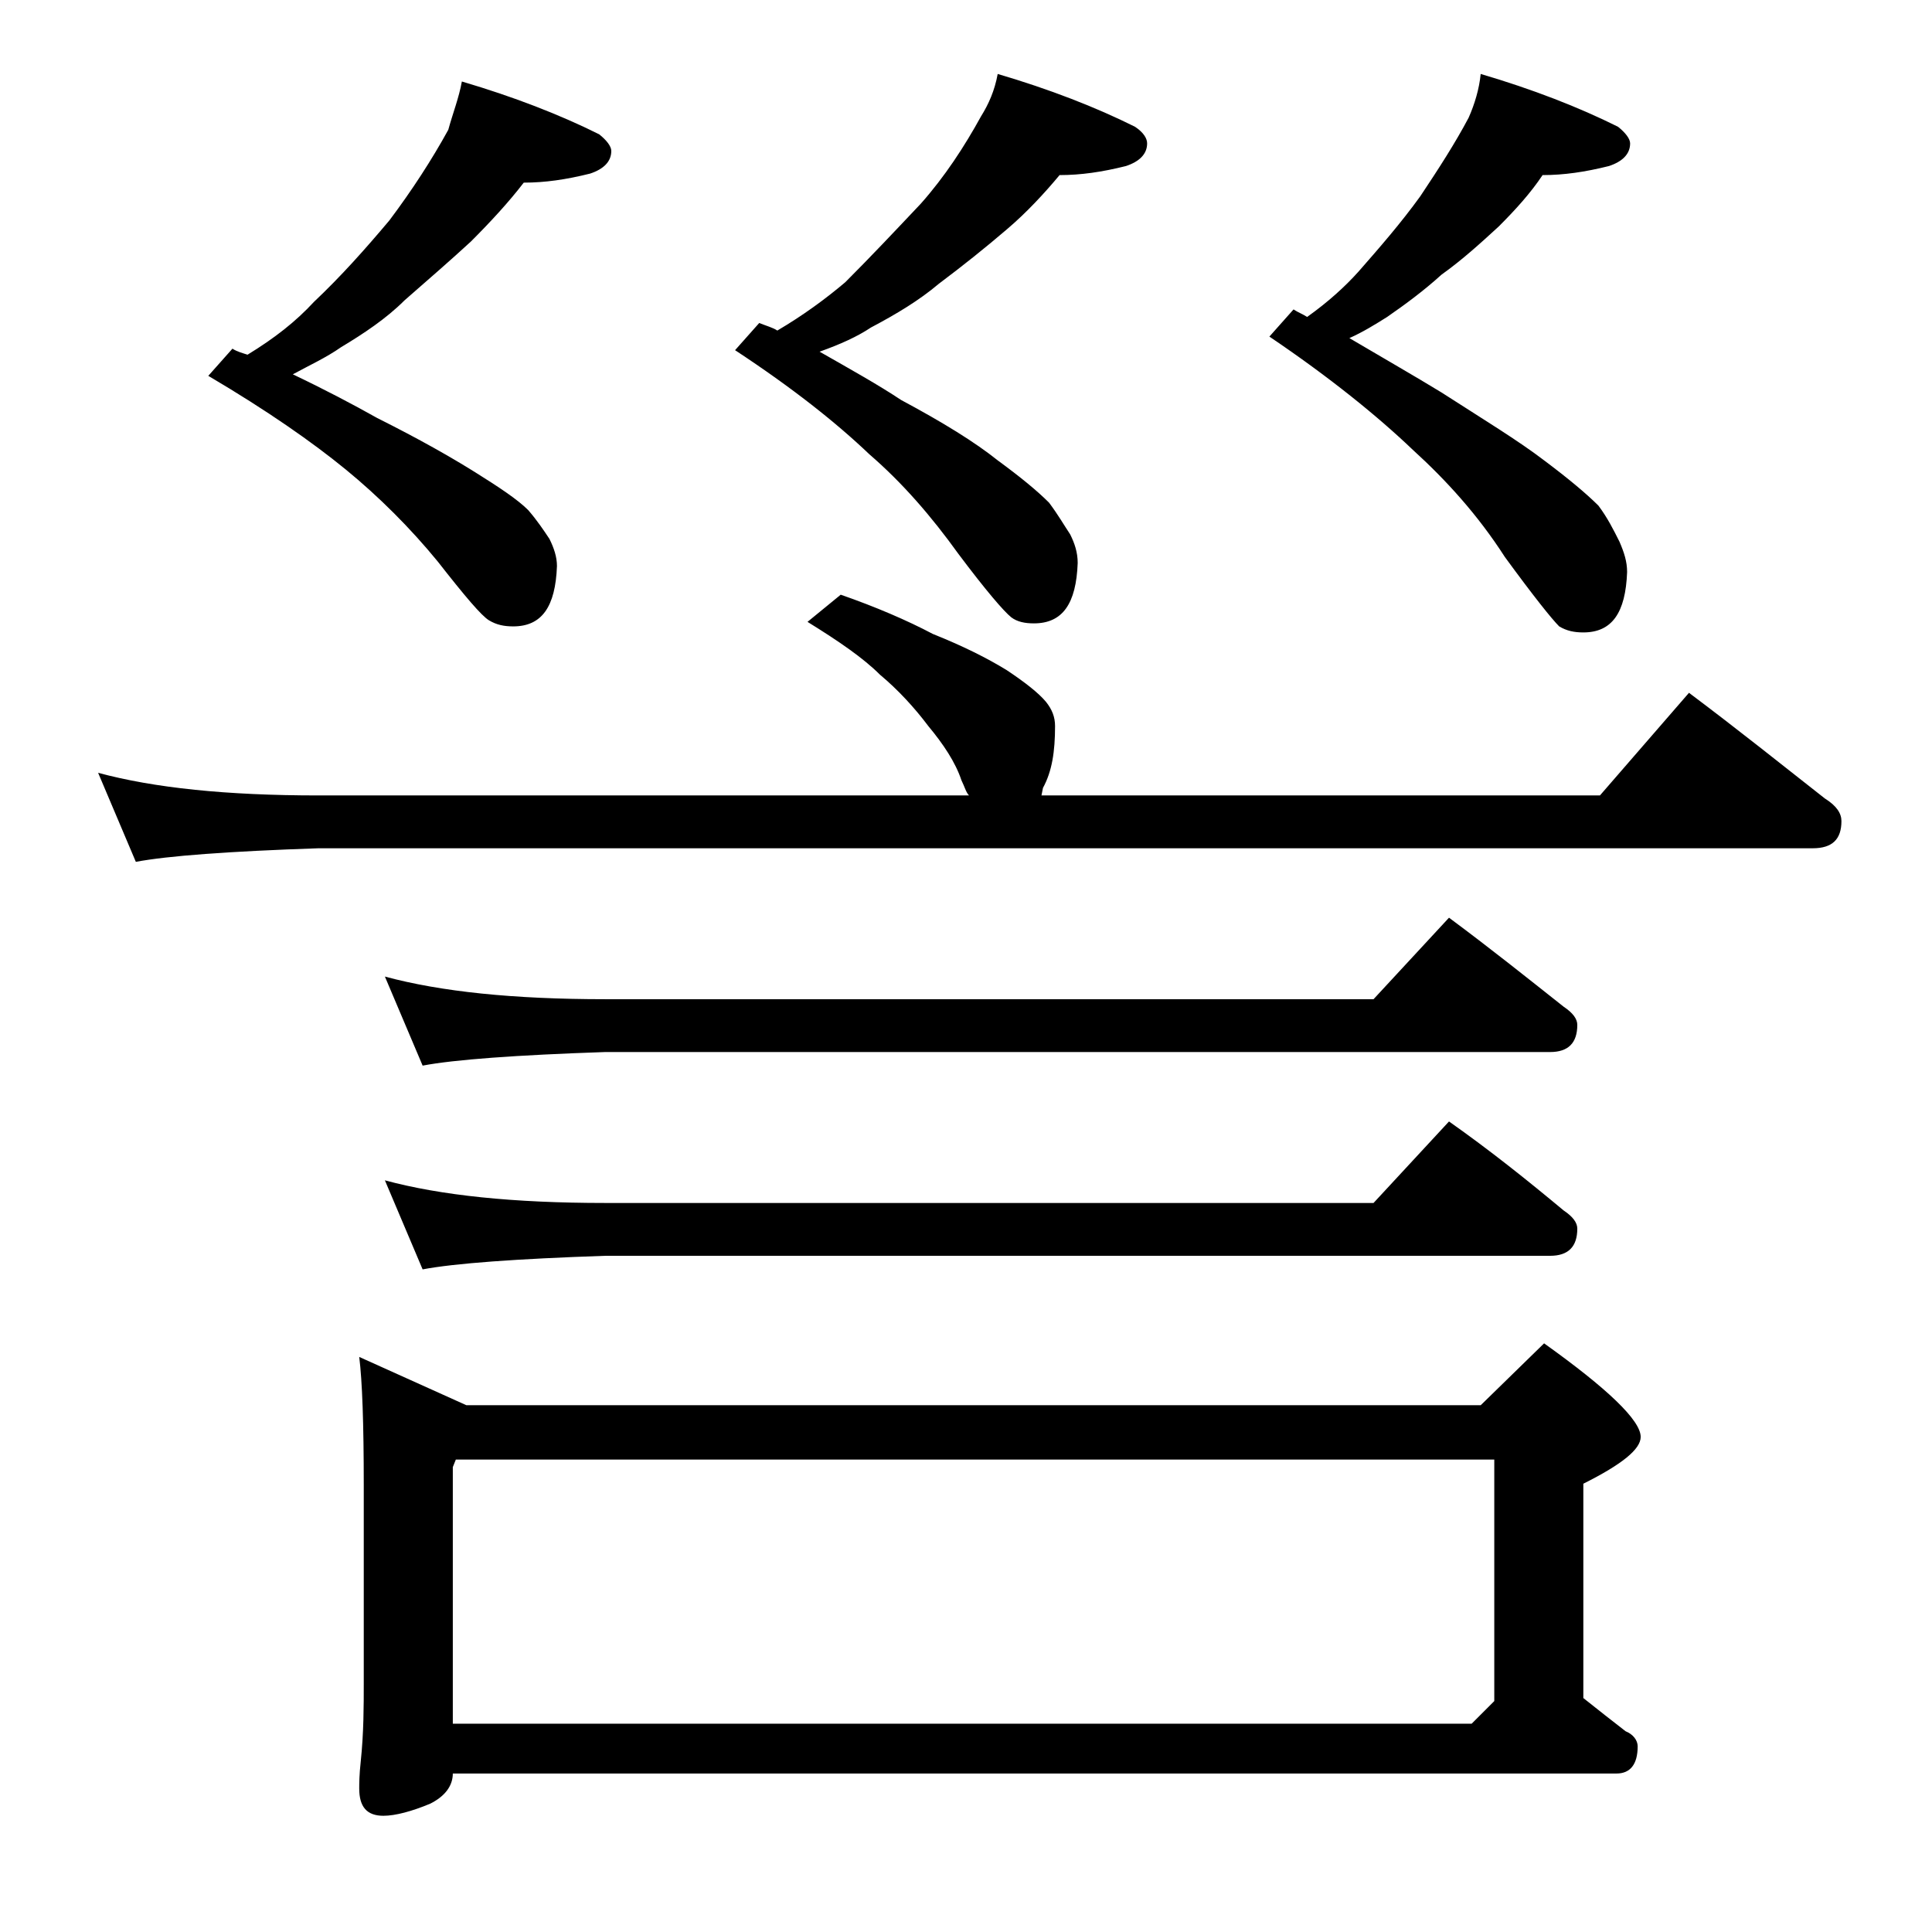 <?xml version="1.0" encoding="utf-8"?>
<!-- Generator: Adobe Illustrator 18.0.0, SVG Export Plug-In . SVG Version: 6.00 Build 0)  -->
<!DOCTYPE svg PUBLIC "-//W3C//DTD SVG 1.1//EN" "http://www.w3.org/Graphics/SVG/1.1/DTD/svg11.dtd">
<svg version="1.1" id="Layer_1" xmlns="http://www.w3.org/2000/svg" xmlns:xlink="http://www.w3.org/1999/xlink" x="0px" y="0px"
	 viewBox="0 0 128 128" enable-background="new 0 0 128 128" xml:space="preserve">
<path d="M21.1,52.7h43.1c-0.2-0.2-0.3-0.6-0.5-1c-0.4-1.2-1.2-2.4-2.2-3.6c-0.9-1.2-2-2.4-3.2-3.4c-1.1-1.1-2.7-2.2-4.8-3.5l2.2-1.8
	c2.3,0.8,4.4,1.7,6.1,2.6c2,0.8,3.6,1.6,4.9,2.4c1.2,0.8,2.1,1.5,2.6,2.1c0.4,0.5,0.6,1,0.6,1.6c0,1.7-0.2,3-0.8,4.1L69,52.7h37
	l5.9-6.8c3.2,2.4,6.2,4.8,9,7c0.8,0.5,1.1,1,1.1,1.5c0,1.2-0.6,1.8-1.9,1.8h-99c-5.9,0.2-10,0.5-12.1,0.9l-2.5-5.9
	C10.2,52.2,15,52.7,21.1,52.7z M30.6,5.4c3.4,1,6.5,2.2,9.1,3.5c0.5,0.4,0.8,0.8,0.8,1.1c0,0.7-0.5,1.2-1.4,1.5
	c-1.6,0.4-3,0.6-4.4,0.6c-1,1.3-2.2,2.6-3.5,3.9c-1.3,1.2-2.8,2.5-4.4,3.9c-1.2,1.2-2.7,2.2-4.2,3.1c-1,0.7-2.1,1.2-3.2,1.8
	c2.1,1,4,2,5.6,2.9c2.8,1.4,4.9,2.6,6.5,3.6c1.6,1,2.8,1.8,3.5,2.5c0.6,0.7,1,1.3,1.4,1.9c0.3,0.6,0.5,1.2,0.5,1.8
	c-0.1,2.7-1,4-2.9,4c-0.6,0-1.1-0.1-1.6-0.4c-0.5-0.3-1.6-1.6-3.4-3.9c-1.8-2.2-3.9-4.3-6.1-6.1c-2.2-1.8-5.2-3.9-9.1-6.2l1.6-1.8
	c0.3,0.2,0.7,0.3,1,0.4c1.8-1.1,3.2-2.2,4.4-3.5c1.8-1.7,3.4-3.5,5-5.4c1.5-2,2.8-4,3.9-6C30,7.5,30.4,6.5,30.6,5.4z M23.8,89.9
	l7.1,3.2h67.2l4.2-4.1c4.2,3,6.4,5.1,6.4,6.2c0,0.8-1.2,1.8-3.8,3.1v14.2c1,0.8,1.9,1.5,2.8,2.2c0.5,0.2,0.8,0.6,0.8,1
	c0,1.2-0.5,1.8-1.4,1.8H30c0,0.8-0.5,1.5-1.5,2c-1.2,0.5-2.3,0.8-3.1,0.8c-1.1,0-1.6-0.6-1.6-1.8c0-0.3,0-0.9,0.1-1.8
	c0.2-1.9,0.2-3.7,0.2-5.2V98.4C24.1,94.3,24,91.5,23.8,89.9z M40.1,66.2H91l5-5.4c2.7,2,5.2,4,7.6,5.9c0.6,0.4,0.9,0.8,0.9,1.2
	c0,1.2-0.6,1.8-1.8,1.8H40.1c-5.9,0.2-10,0.5-12.1,0.9l-2.5-5.9C29.2,65.7,34,66.2,40.1,66.2z M40.1,79.7H91l5-5.4
	c2.7,1.9,5.2,3.9,7.6,5.9c0.6,0.4,0.9,0.8,0.9,1.2c0,1.2-0.6,1.8-1.8,1.8H40.1c-5.9,0.2-10,0.5-12.1,0.9l-2.5-5.9
	C29.2,79.2,34,79.7,40.1,79.7z M30,114.2h67.5l1.5-1.5v-16H30.2L30,97.2V114.2z M66.1,4.9c3.4,1,6.5,2.2,9.1,3.5
	C75.8,8.8,76,9.2,76,9.5c0,0.7-0.5,1.2-1.4,1.5c-1.6,0.4-3,0.6-4.4,0.6c-1,1.2-2.2,2.5-3.5,3.6c-1.4,1.2-2.9,2.4-4.5,3.6
	c-1.3,1.1-2.8,2-4.5,2.9c-0.9,0.6-2,1.1-3.4,1.6c2.1,1.2,3.9,2.2,5.4,3.2c2.8,1.5,4.9,2.8,6.4,4c1.5,1.1,2.6,2,3.4,2.8
	c0.6,0.8,1,1.5,1.4,2.1c0.3,0.6,0.5,1.2,0.5,1.9c-0.1,2.7-1,4-2.9,4c-0.6,0-1.1-0.1-1.5-0.4c-0.5-0.4-1.7-1.8-3.5-4.2
	c-1.8-2.5-3.7-4.7-5.9-6.6c-2.2-2.1-5.1-4.4-8.9-6.9l1.6-1.8c0.5,0.2,0.9,0.3,1.2,0.5c1.7-1,3.2-2.1,4.5-3.2c1.7-1.7,3.3-3.4,5-5.2
	c1.6-1.8,2.9-3.8,4-5.8C65.5,6.9,65.9,6,66.1,4.9z M98.1,4.9c3.4,1,6.5,2.2,9.1,3.5c0.5,0.4,0.8,0.8,0.8,1.1c0,0.7-0.5,1.2-1.4,1.5
	c-1.6,0.4-3,0.6-4.4,0.6c-0.8,1.2-1.8,2.3-2.9,3.4c-1.2,1.1-2.4,2.2-3.8,3.2c-1.1,1-2.3,1.9-3.6,2.8c-0.8,0.5-1.6,1-2.5,1.4
	c2.2,1.3,4.3,2.5,6.1,3.6c2.8,1.8,5.1,3.2,6.8,4.5c1.6,1.2,2.8,2.2,3.6,3c0.6,0.8,1,1.6,1.4,2.4c0.3,0.7,0.5,1.3,0.5,2
	c-0.1,2.7-1,4-2.9,4c-0.6,0-1.1-0.1-1.6-0.4c-0.5-0.5-1.7-2-3.6-4.6c-1.8-2.8-3.9-5.1-6.1-7.1c-2.3-2.2-5.5-4.8-9.5-7.5l1.6-1.8
	c0.3,0.2,0.6,0.3,0.9,0.5c1.4-1,2.5-2,3.4-3c1.4-1.6,2.8-3.2,4.1-5c1.2-1.8,2.3-3.5,3.2-5.2C97.7,6.9,98,5.9,98.1,4.9z"/>
</svg>

